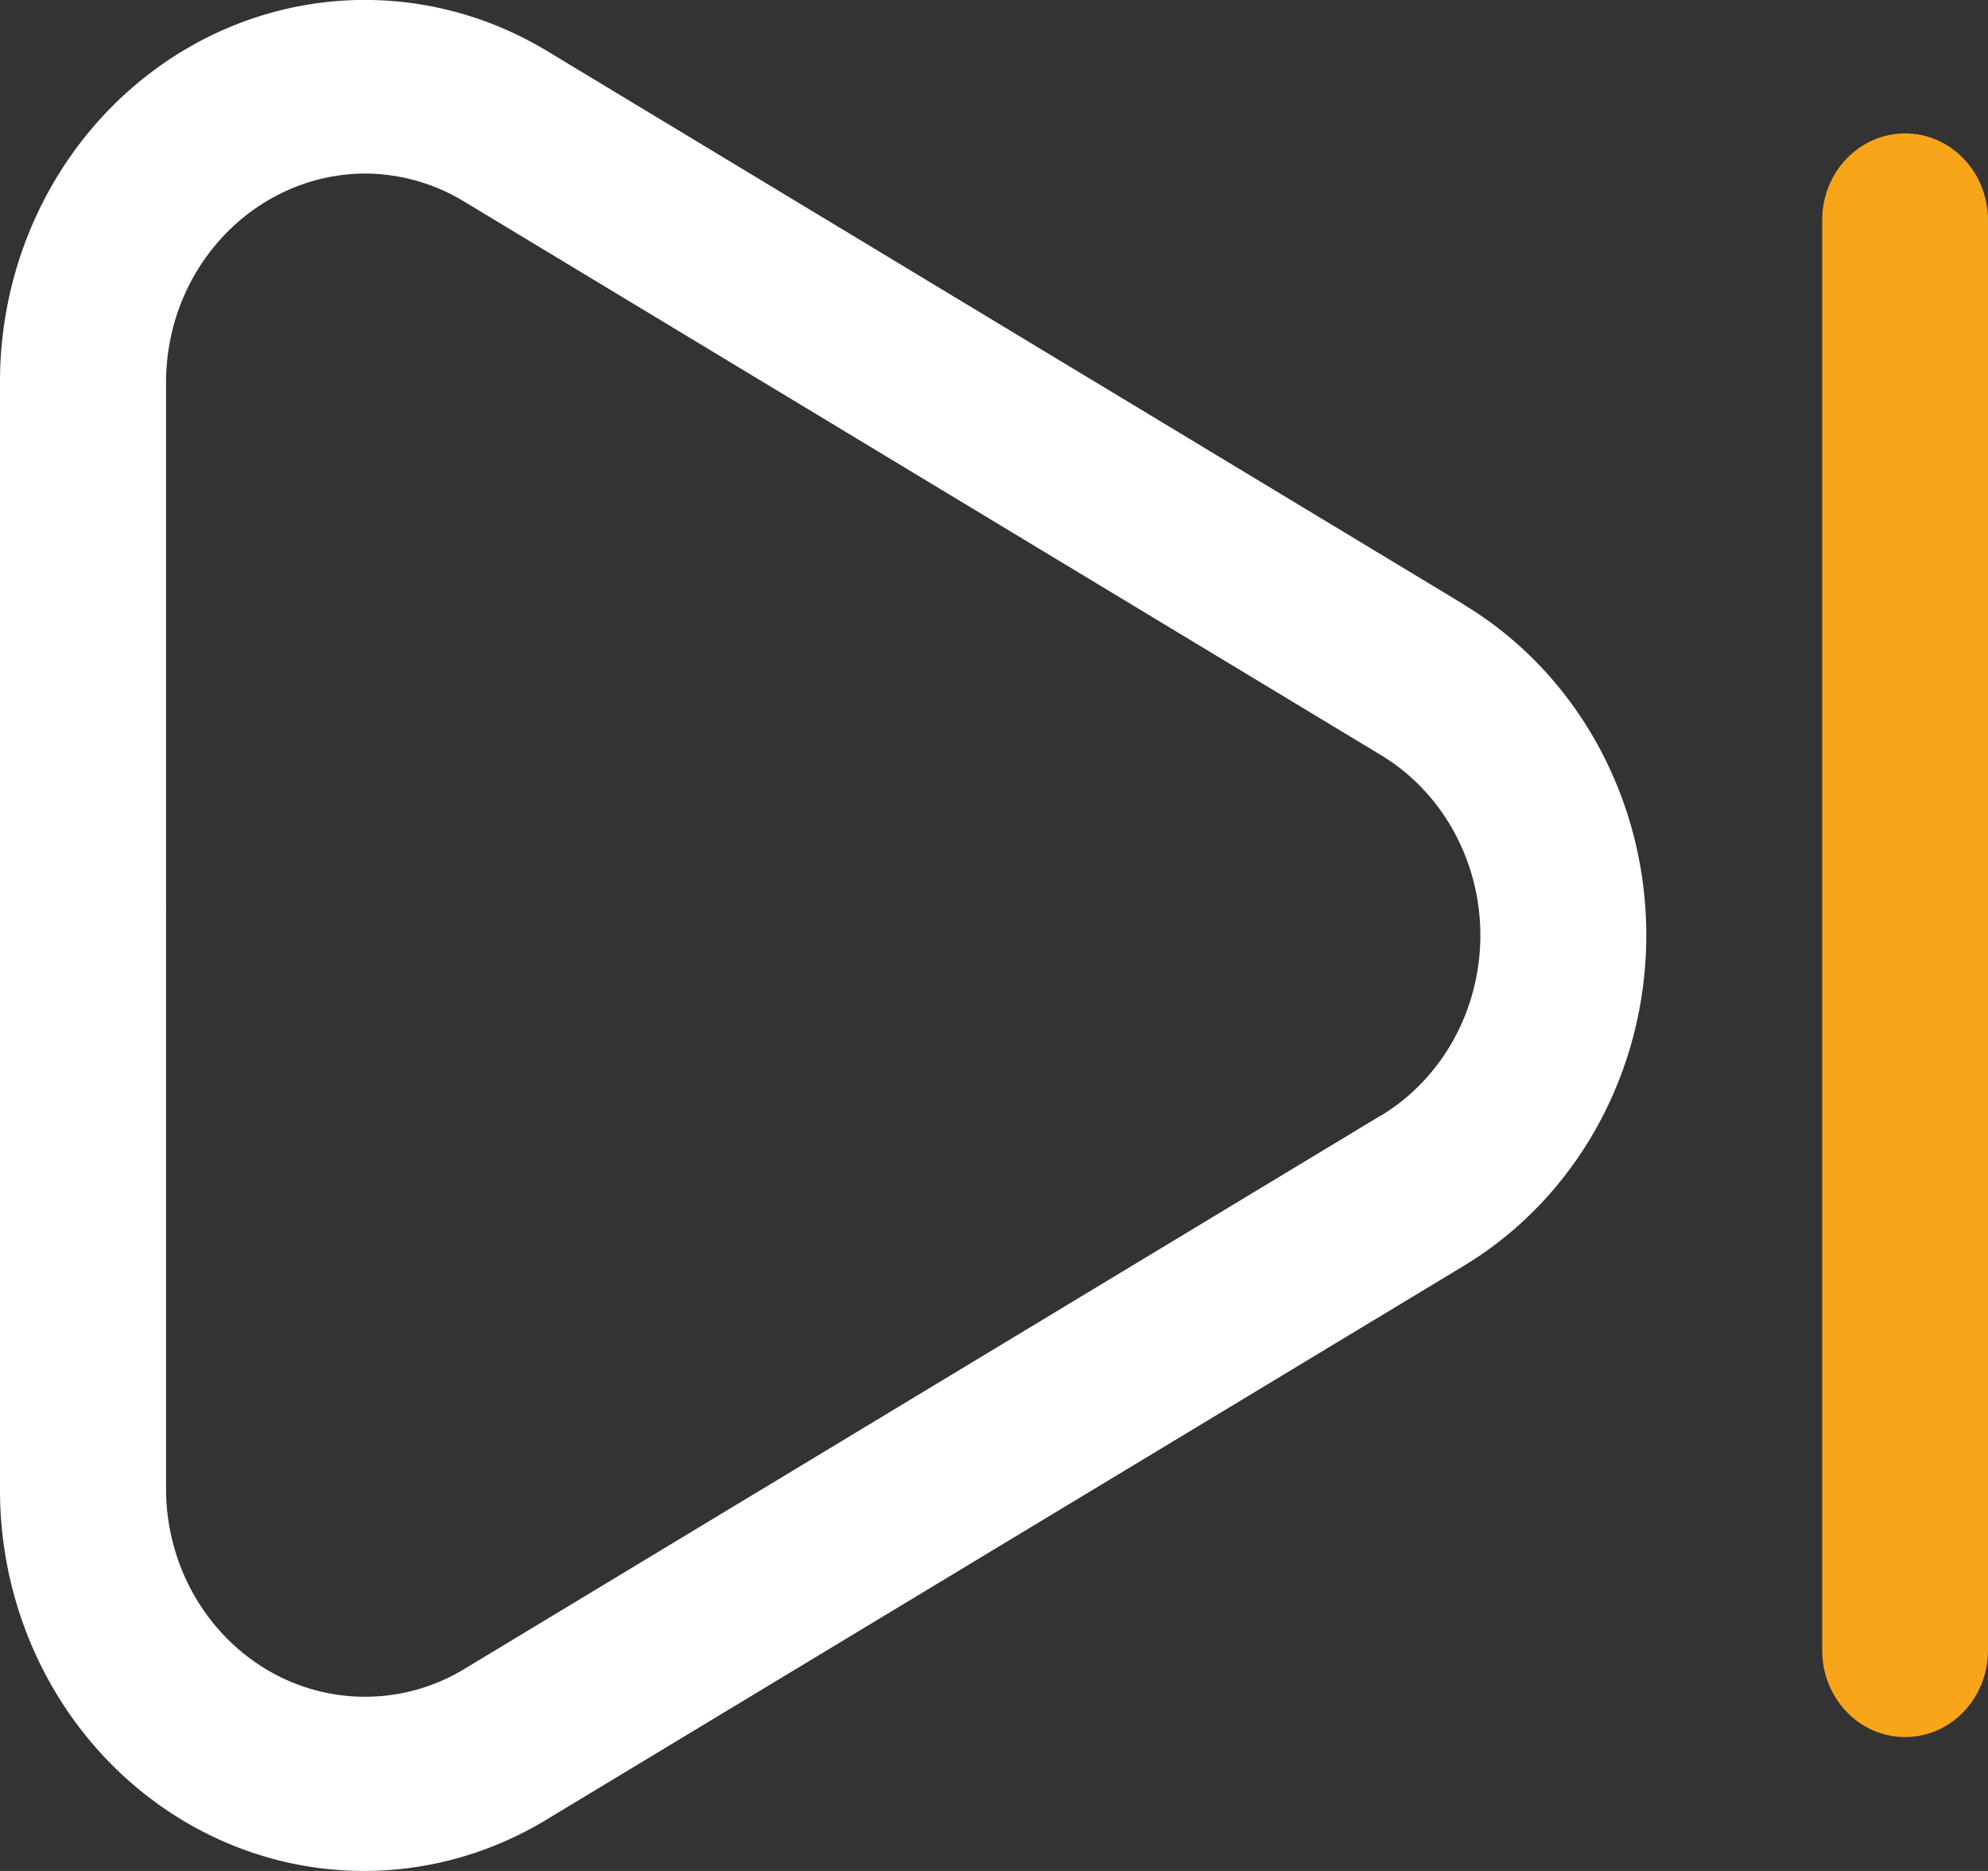 <svg width="17" height="16" viewBox="0 0 17 16" xmlns="http://www.w3.org/2000/svg"><rect x="0" y="0" width="17" height="16" fill="#333333" stroke="none"/><g fill="none"><path d="M12.522 5.172 4.683.439c-.965-.585-2.155-.586-3.121-.003C.595 1.02 0 2.098 0 3.265v9.466c-.004 1.168.59 2.249 1.557 2.833.967.584 2.159.581 3.123-.007l7.841-4.734c.964-.584 1.557-1.66 1.557-2.825 0-1.165-.593-2.242-1.557-2.825Zm-.713 4.367-7.837 4.733a1.637 1.637 0 0 1-1.701 0c-.526-.318-.851-.905-.851-1.542V3.265c.004-.982.764-1.776 1.702-1.781a1.645 1.645 0 0 1 .851.242l7.837 4.732c.526.318.849.906.849 1.541 0 .636-.324 1.223-.849 1.541v-.002Z" fill="#FFF"/><path d="M17 1.883v12.23c0 .41-.317.742-.709.742-.392 0-.709-.332-.709-.742v-12.23c0-.41.317-.742.709-.742.392 0 .709.332.709.742Z" fill="#F9A51A"/></g></svg>